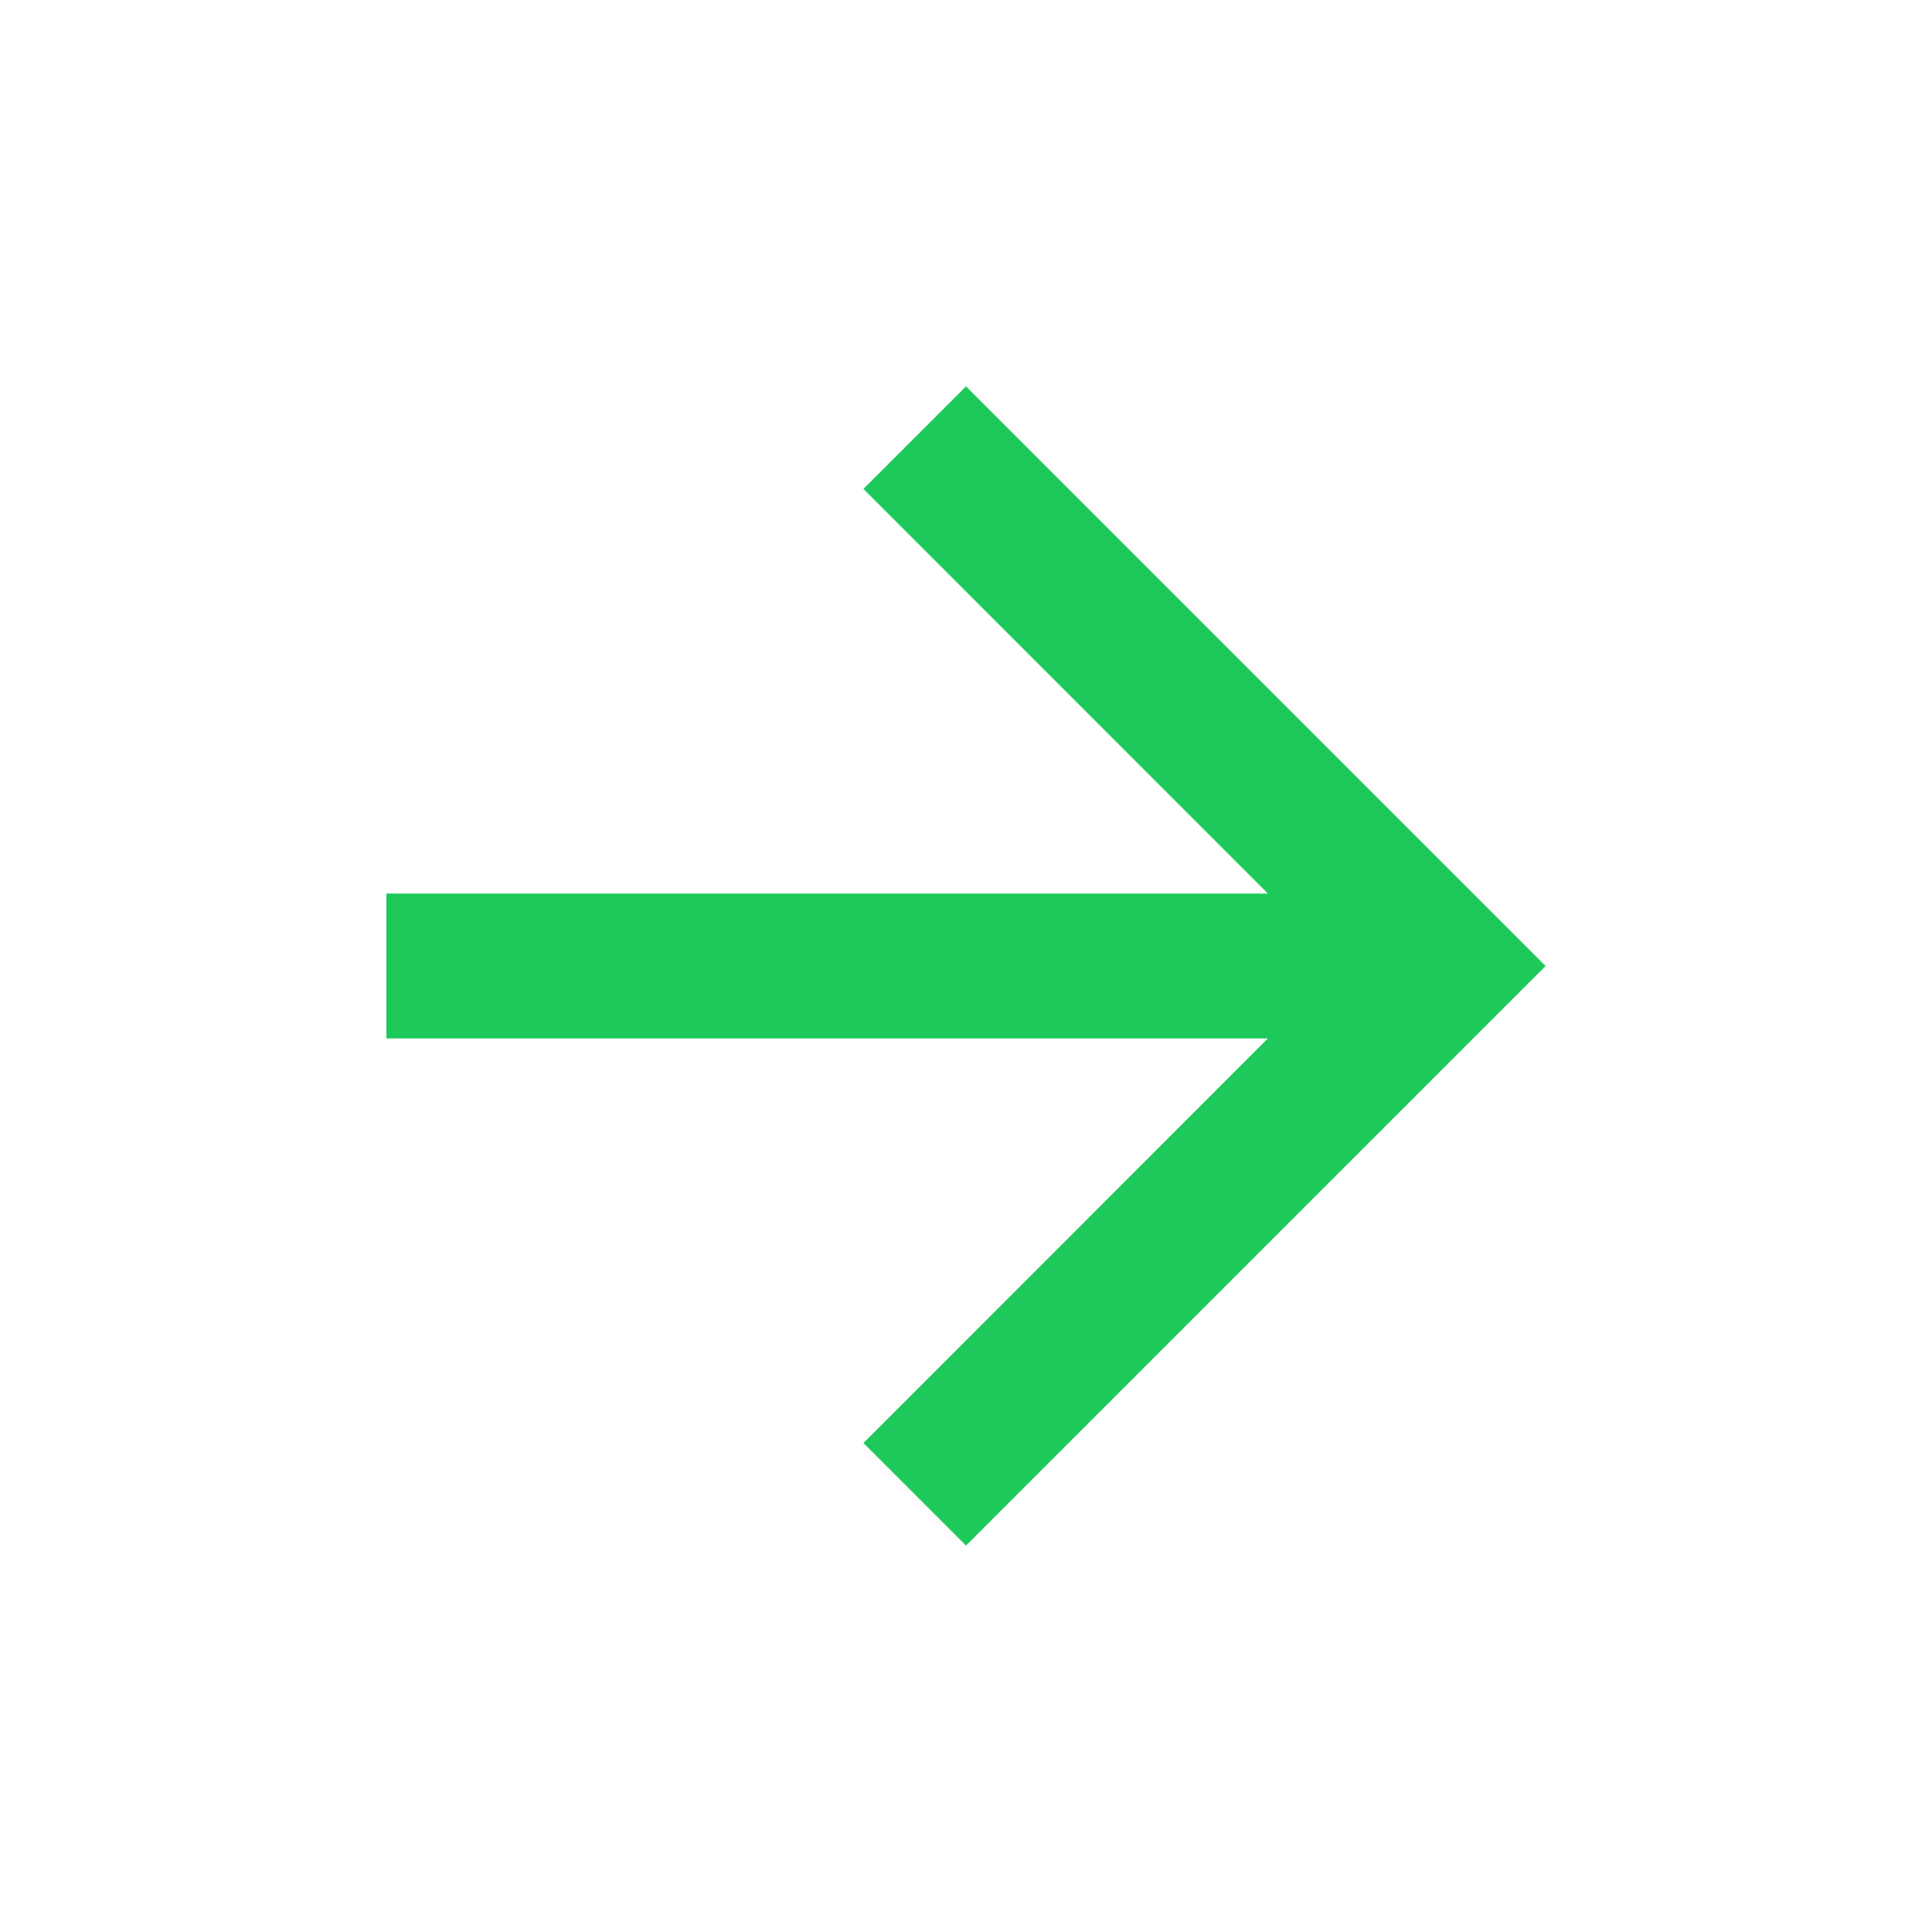 <svg width="24" height="24" viewBox="0 0 24 24" fill="none" xmlns="http://www.w3.org/2000/svg">
<path d="M12 19.2L10.726 17.926L15.75 12.9L4.8 12.9L4.8 11.1L15.75 11.1L10.726 6.074L12 4.8L19.2 12L12 19.2Z" fill="#1EC95B"/>
</svg>
